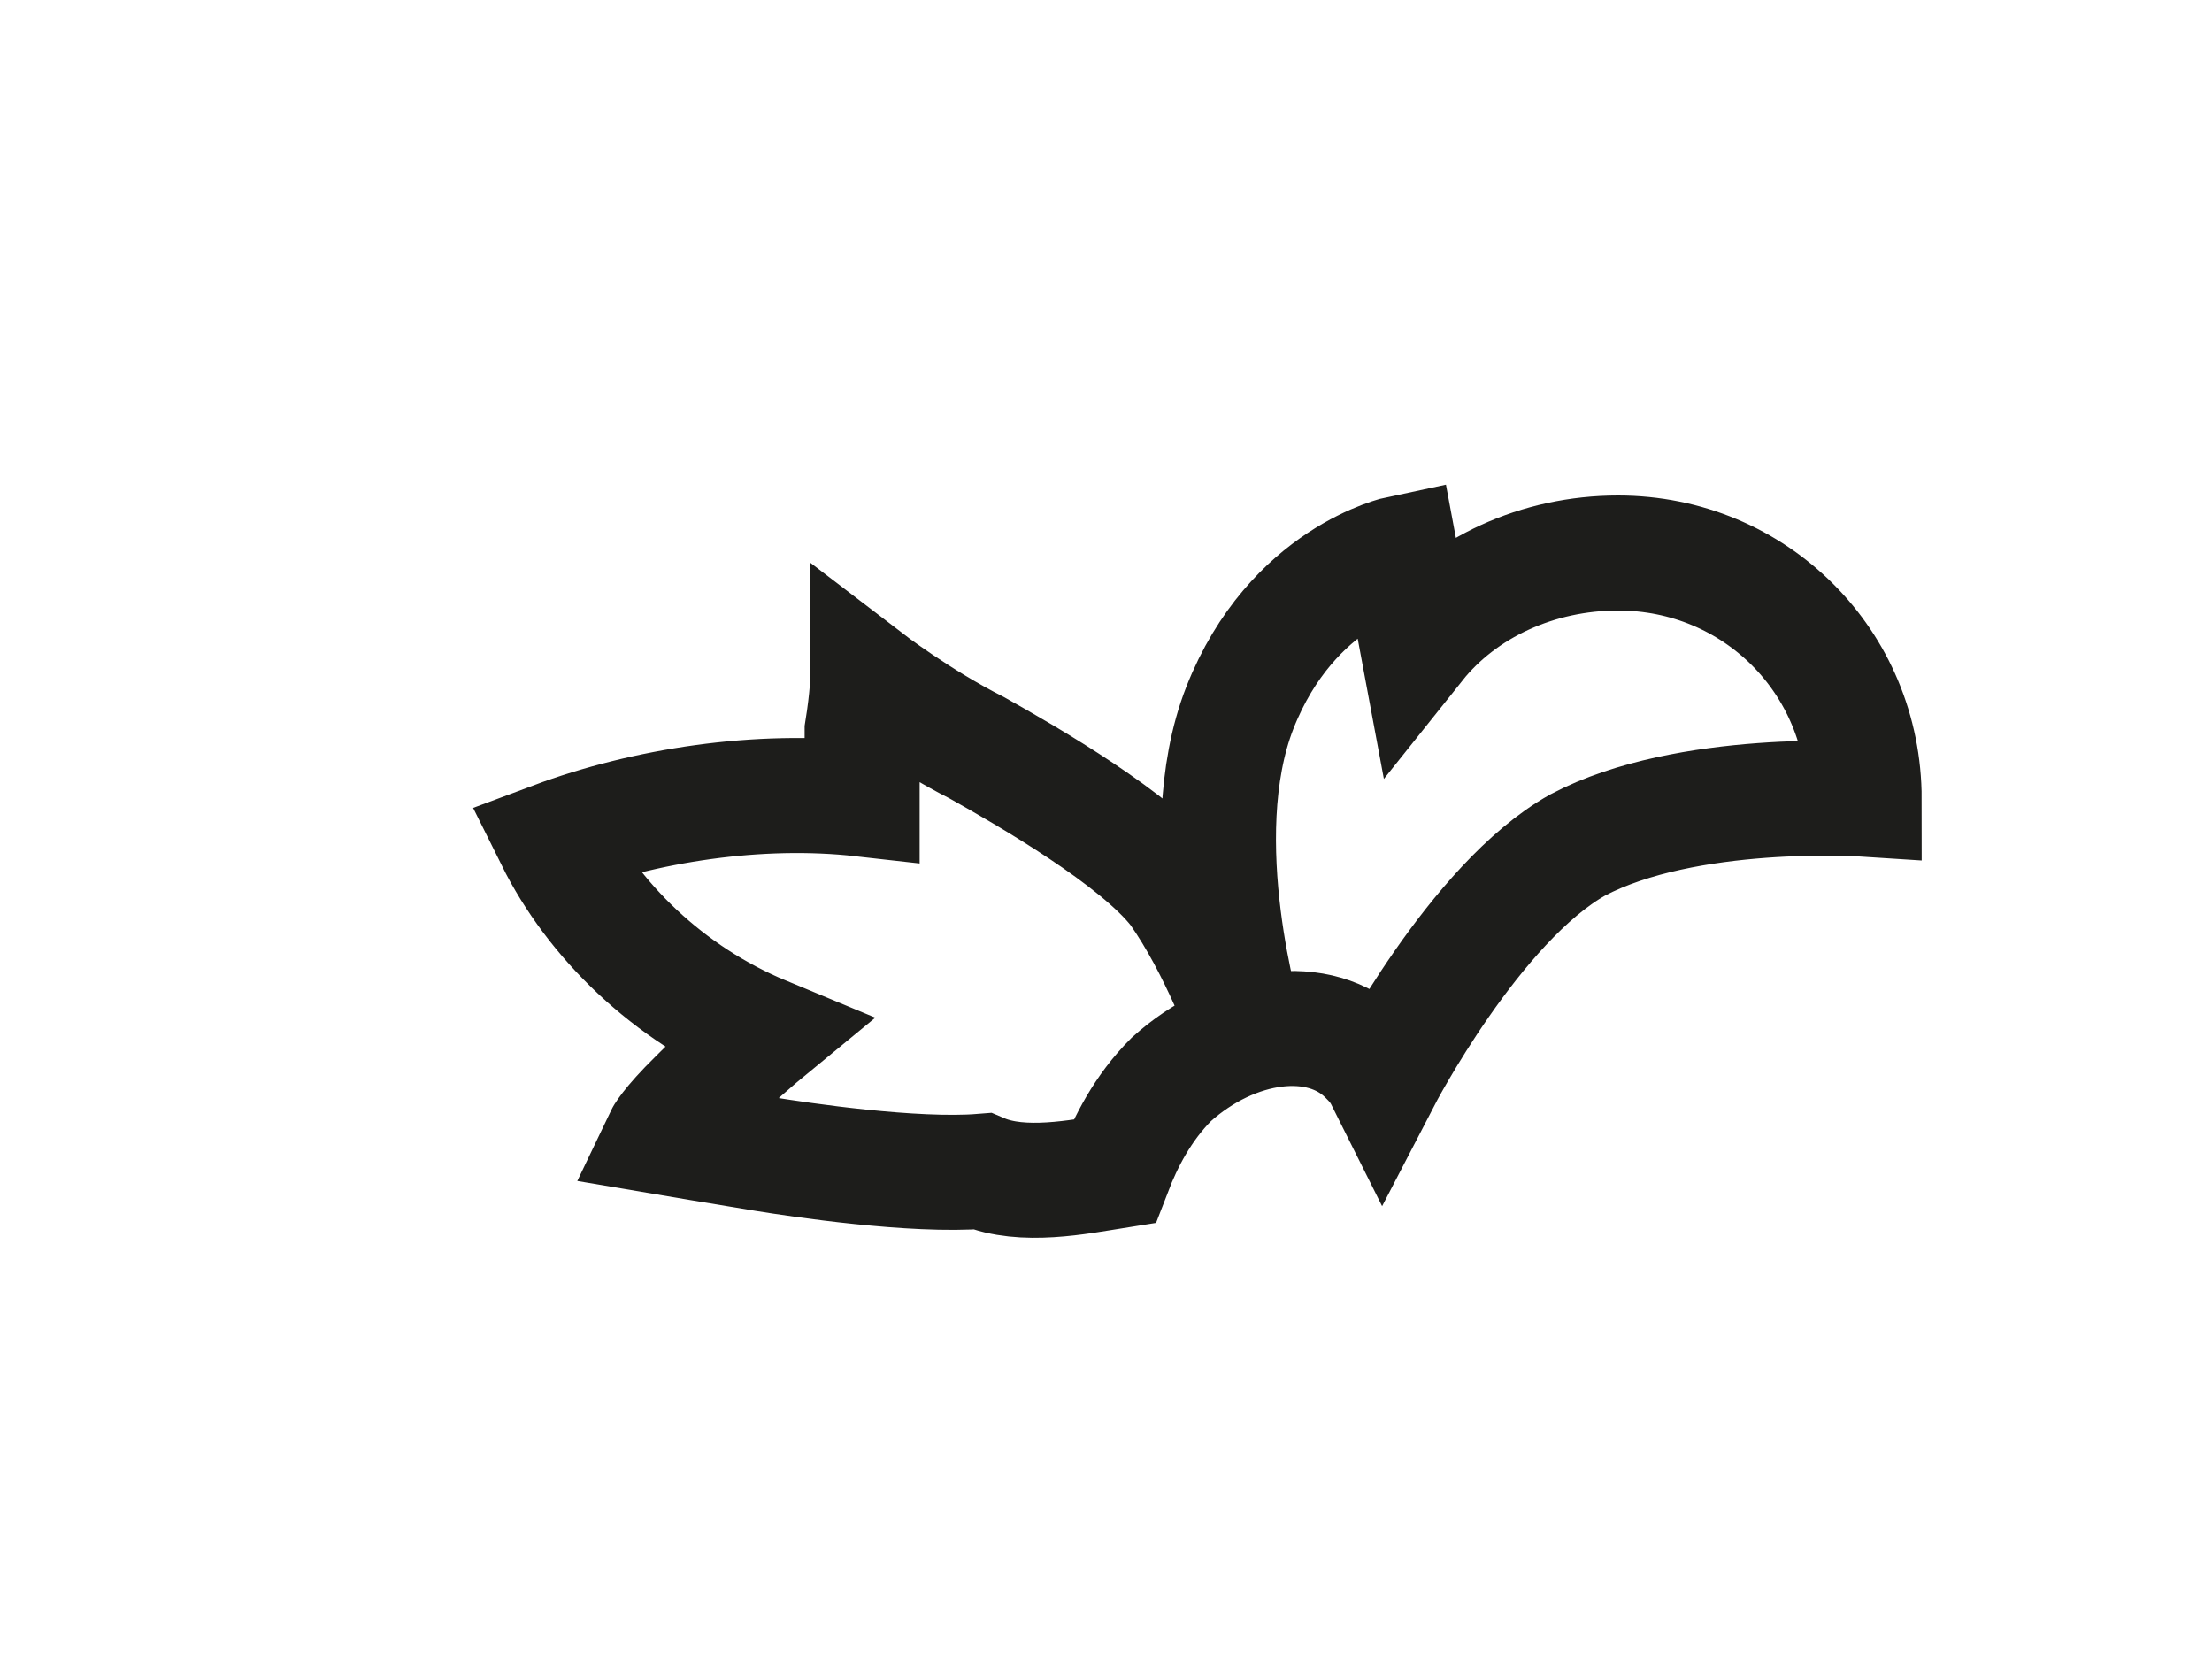 <?xml version="1.0" encoding="utf-8"?>
<svg xmlns="http://www.w3.org/2000/svg" fill="none" height="100%" overflow="visible" preserveAspectRatio="none" style="display: block;" viewBox="0 0 4 3" width="100%">
<path d="M2.015 2.118C2.035 2.066 2.066 2.004 2.118 1.952C2.232 1.849 2.387 1.828 2.47 1.911C2.48 1.921 2.491 1.932 2.501 1.952C2.501 1.952 2.667 1.632 2.853 1.528C3.05 1.424 3.371 1.445 3.371 1.445C3.371 1.197 3.174 1 2.926 1C2.781 1 2.646 1.062 2.563 1.166L2.532 1C2.532 1 2.336 1.041 2.242 1.28C2.149 1.518 2.253 1.859 2.253 1.859C2.253 1.859 2.201 1.714 2.128 1.611C2.056 1.518 1.859 1.404 1.766 1.352C1.663 1.3 1.569 1.228 1.569 1.228C1.569 1.228 1.569 1.259 1.559 1.321C1.559 1.404 1.559 1.445 1.559 1.445C1.373 1.424 1.166 1.456 1 1.518C1.072 1.663 1.207 1.797 1.383 1.87C1.383 1.87 1.321 1.921 1.259 1.984C1.207 2.035 1.197 2.056 1.197 2.056C1.197 2.056 1.321 2.077 1.383 2.087C1.445 2.097 1.652 2.128 1.776 2.118C1.849 2.149 1.952 2.128 2.015 2.118Z" id="Vector" stroke="#1D1D1B" stroke-miterlimit="3.864" stroke-width="0.208"/>
</svg>